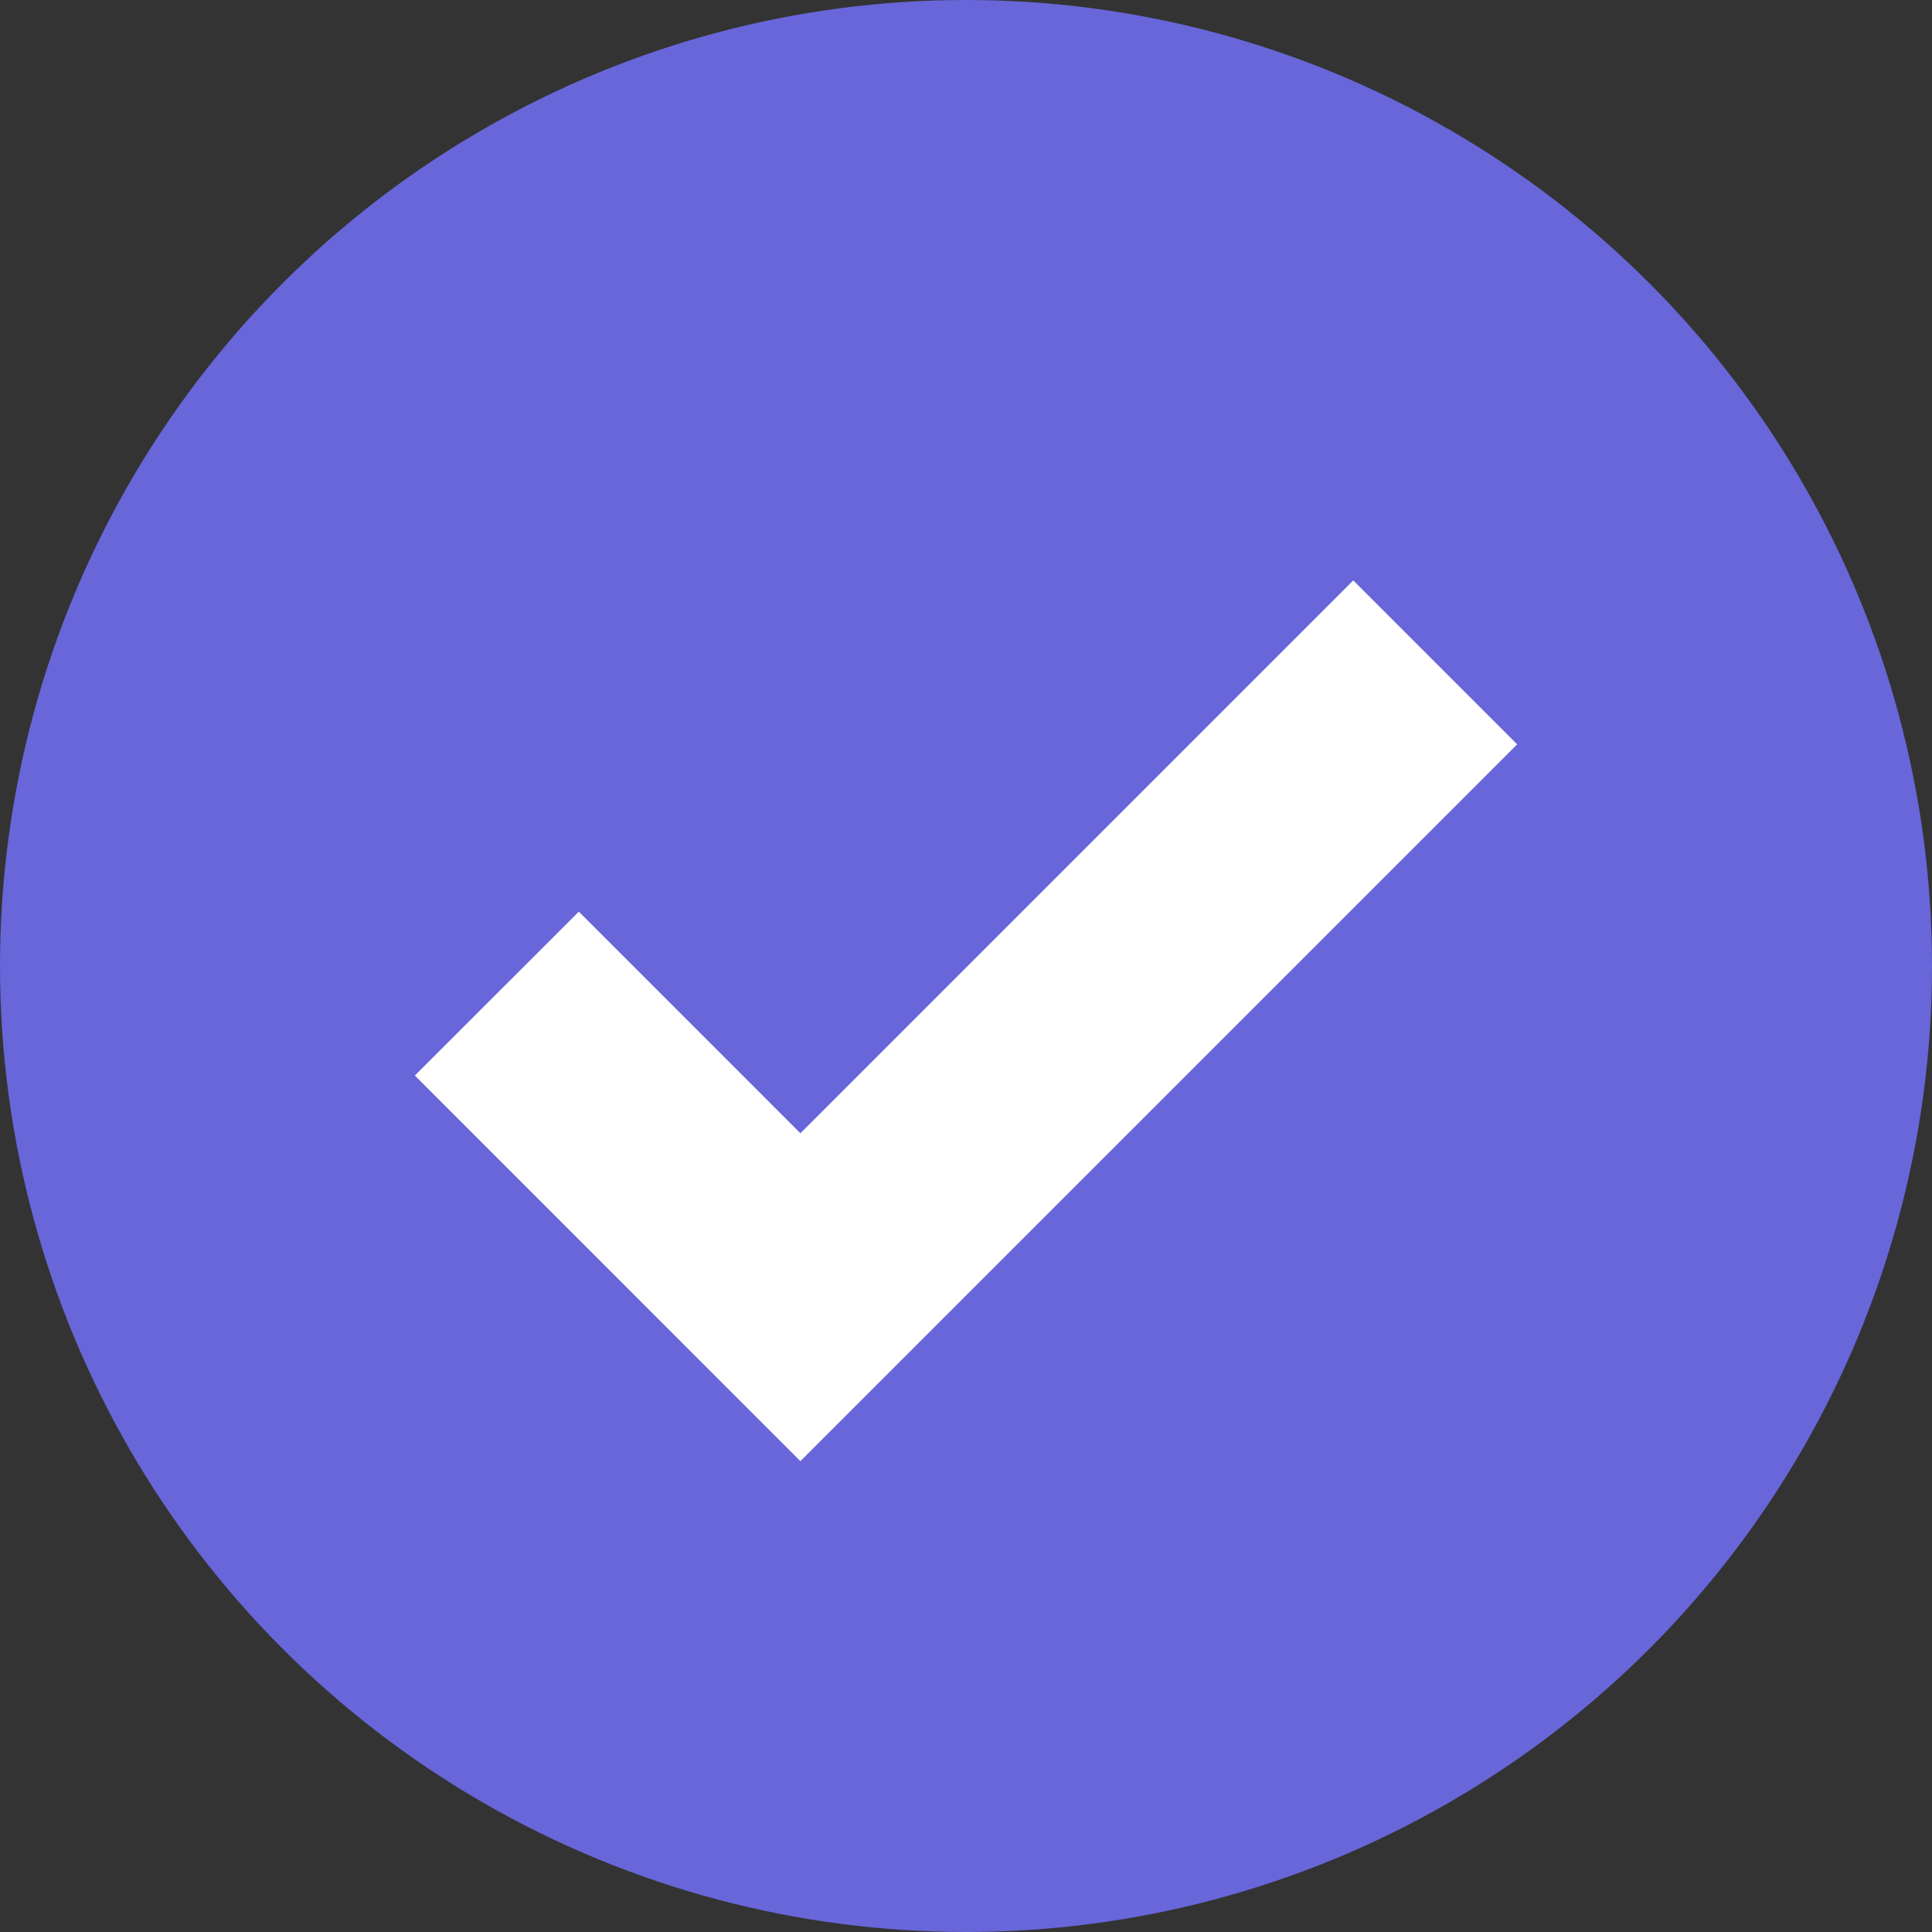 <?xml version="1.0" encoding="UTF-8"?> <svg xmlns="http://www.w3.org/2000/svg" width="25" height="25" viewBox="0 0 25 25" fill="none"><rect x="0" y="0" width="25" height="25" fill="#333333" stroke="none"/> <circle cx="12.5" cy="12.5" r="12.5" fill="#6866D9"></circle> <path d="M6.429 12.857L10.357 16.786L18.572 8.571" stroke="white" stroke-width="3"></path> </svg> 